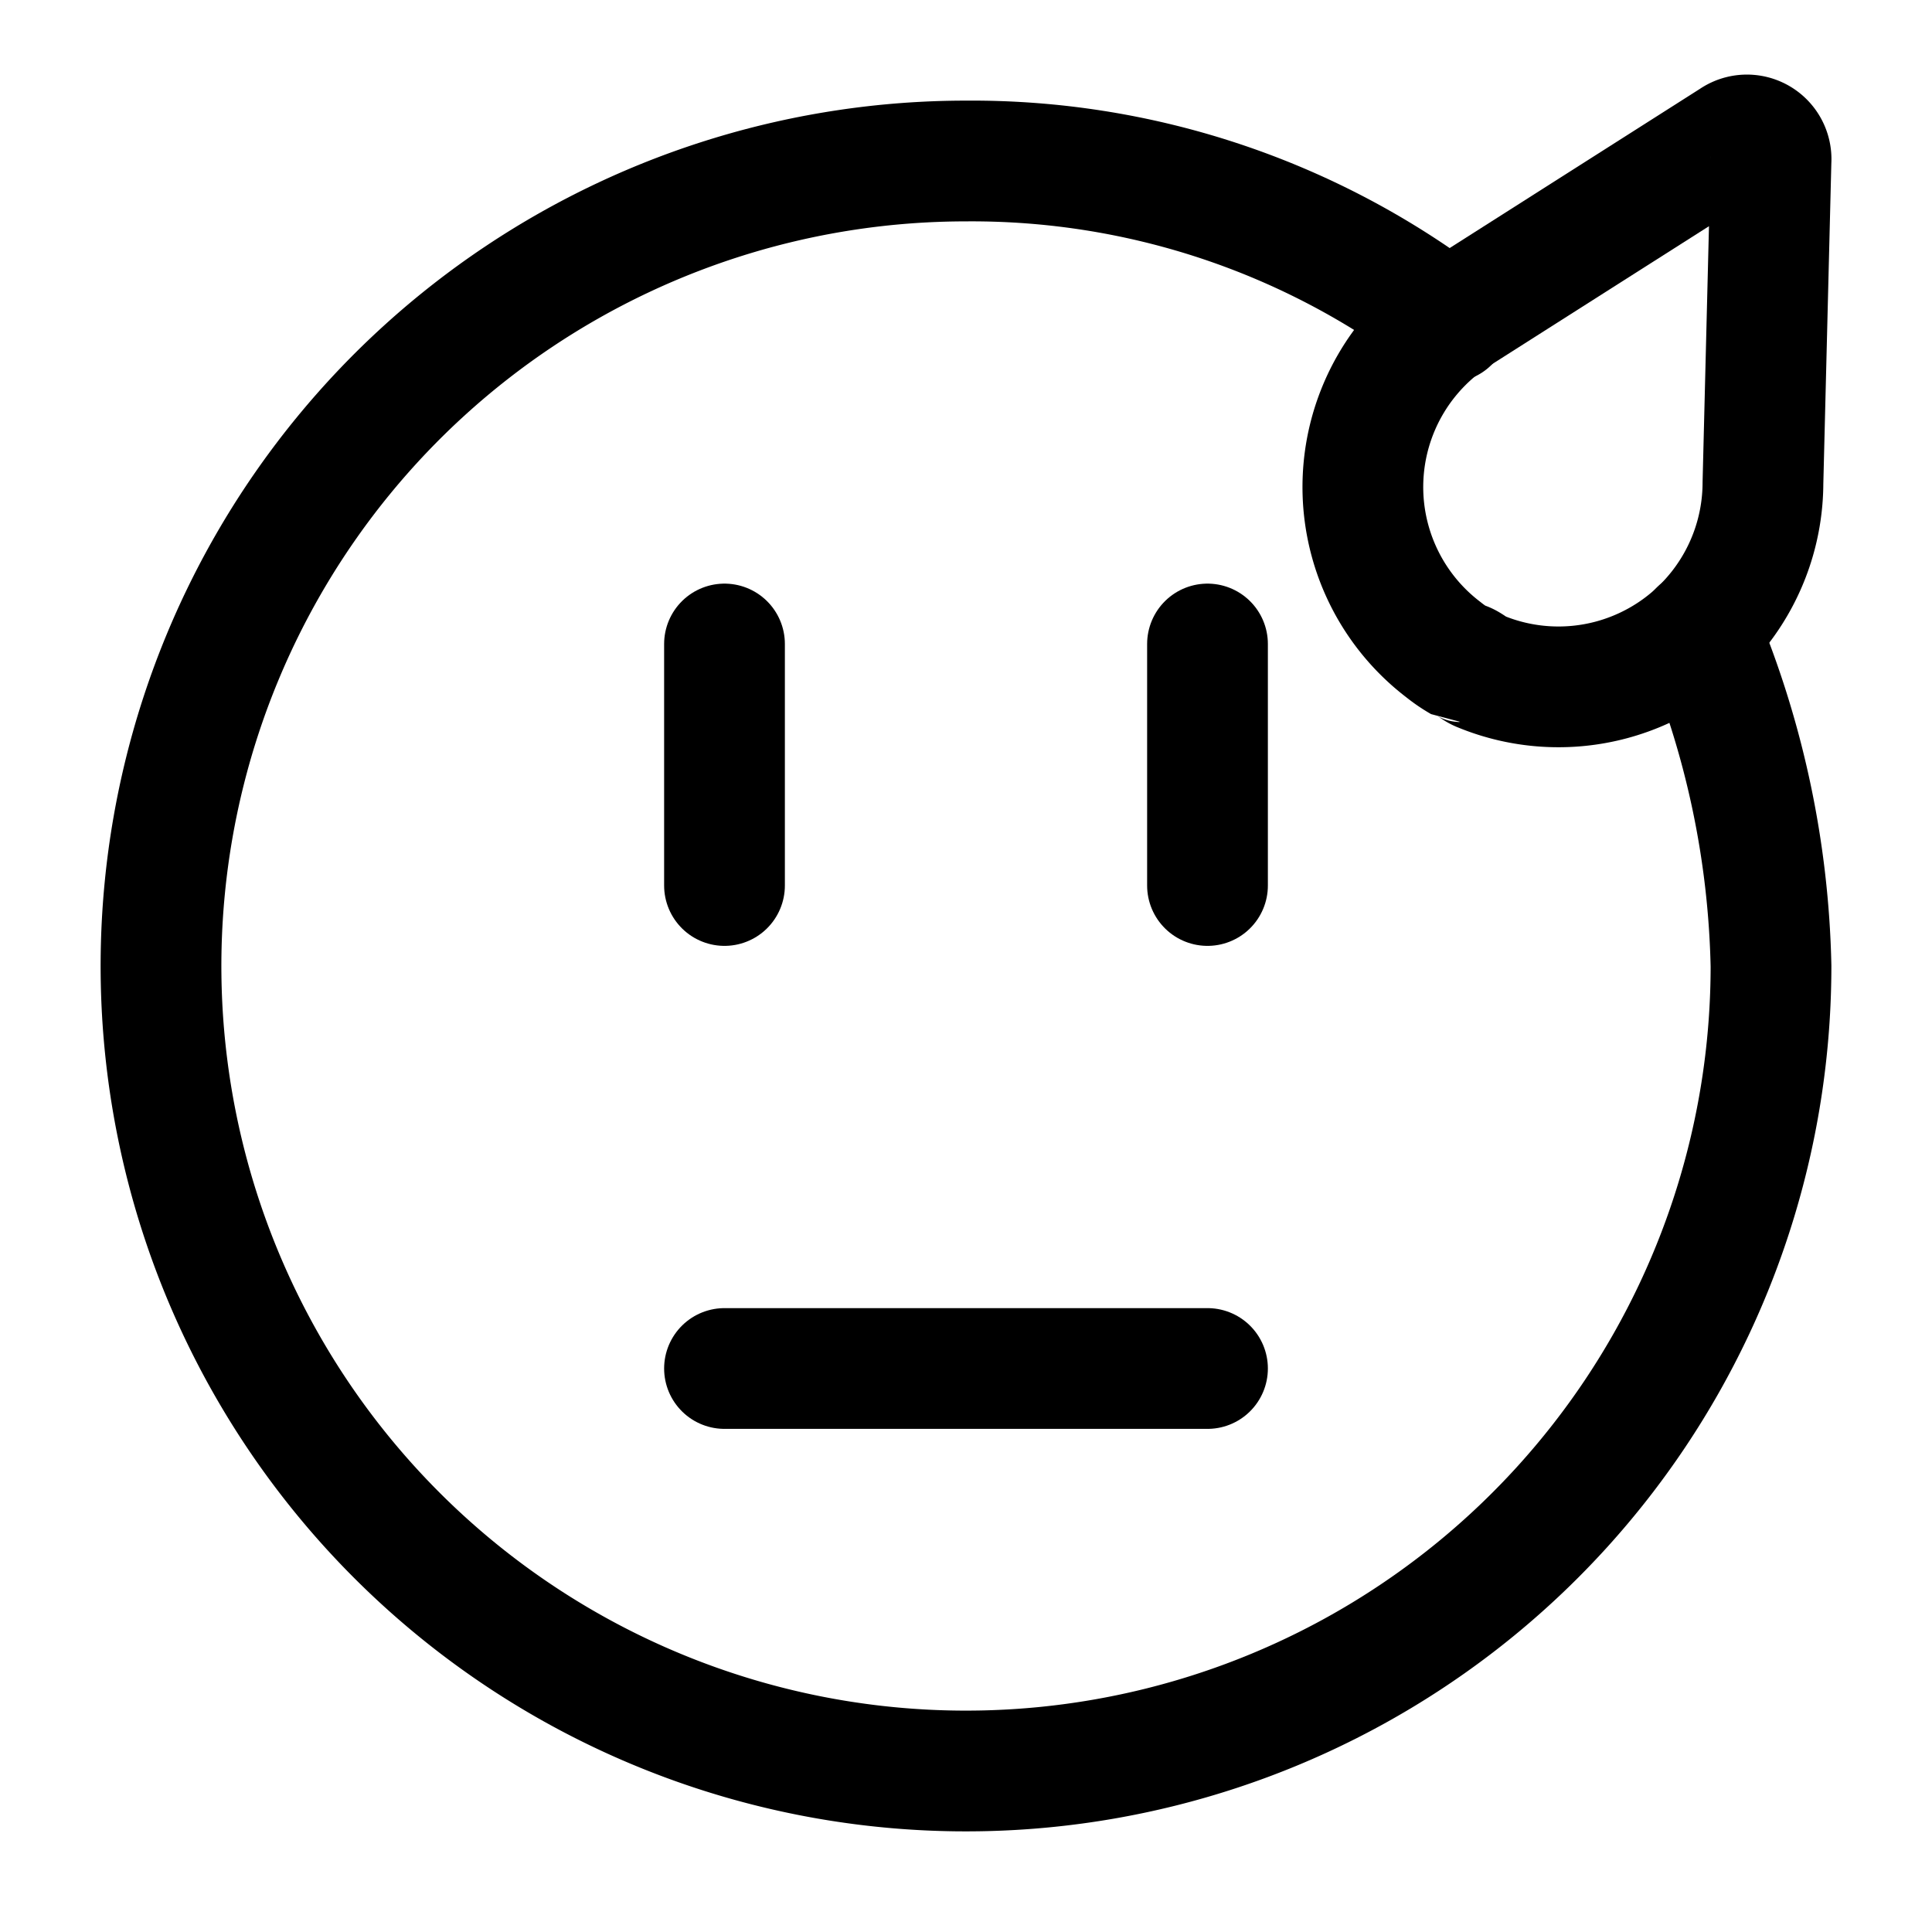 <?xml version="1.0" encoding="utf-8"?><!-- Скачано с сайта svg4.ru / Downloaded from svg4.ru -->
<svg width="800px" height="800px" viewBox="0 0 24 24" xmlns="http://www.w3.org/2000/svg">
<defs>
<style>.cls-1,.cls-2,.cls-3{fill:none;stroke:#000000;stroke-linecap:round;stroke-width:1.5px;}.cls-1{stroke-linejoin:bevel;}.cls-2,.cls-3{stroke-linejoin:round;}.cls-2{fill-rule:evenodd;}</style>
</defs>
<g id="ic-emoji-weird-2">
<path class="cls-1" d="M17.93,8.07a1.7,1.7,0,0,0,.22.15c.08,0,.16.09.24.12A2.54,2.54,0,0,0,21.9,6l.1-4a.3.3,0,0,0-.47-.27L18.15,3.88A2.54,2.54,0,0,0,17.93,8.07Z"/>
<path class="cls-2" d="M21.11,7.83A11.35,11.35,0,0,1,22,12,10,10,0,1,1,12,2a9.78,9.78,0,0,1,6,2"/>
<line class="cls-3" x1="9" y1="17" x2="15" y2="17"/>
<line class="cls-3" x1="9" y1="11" x2="9" y2="8"/>
<line class="cls-3" x1="15" y1="11" x2="15" y2="8"/>
</g>
</svg>
